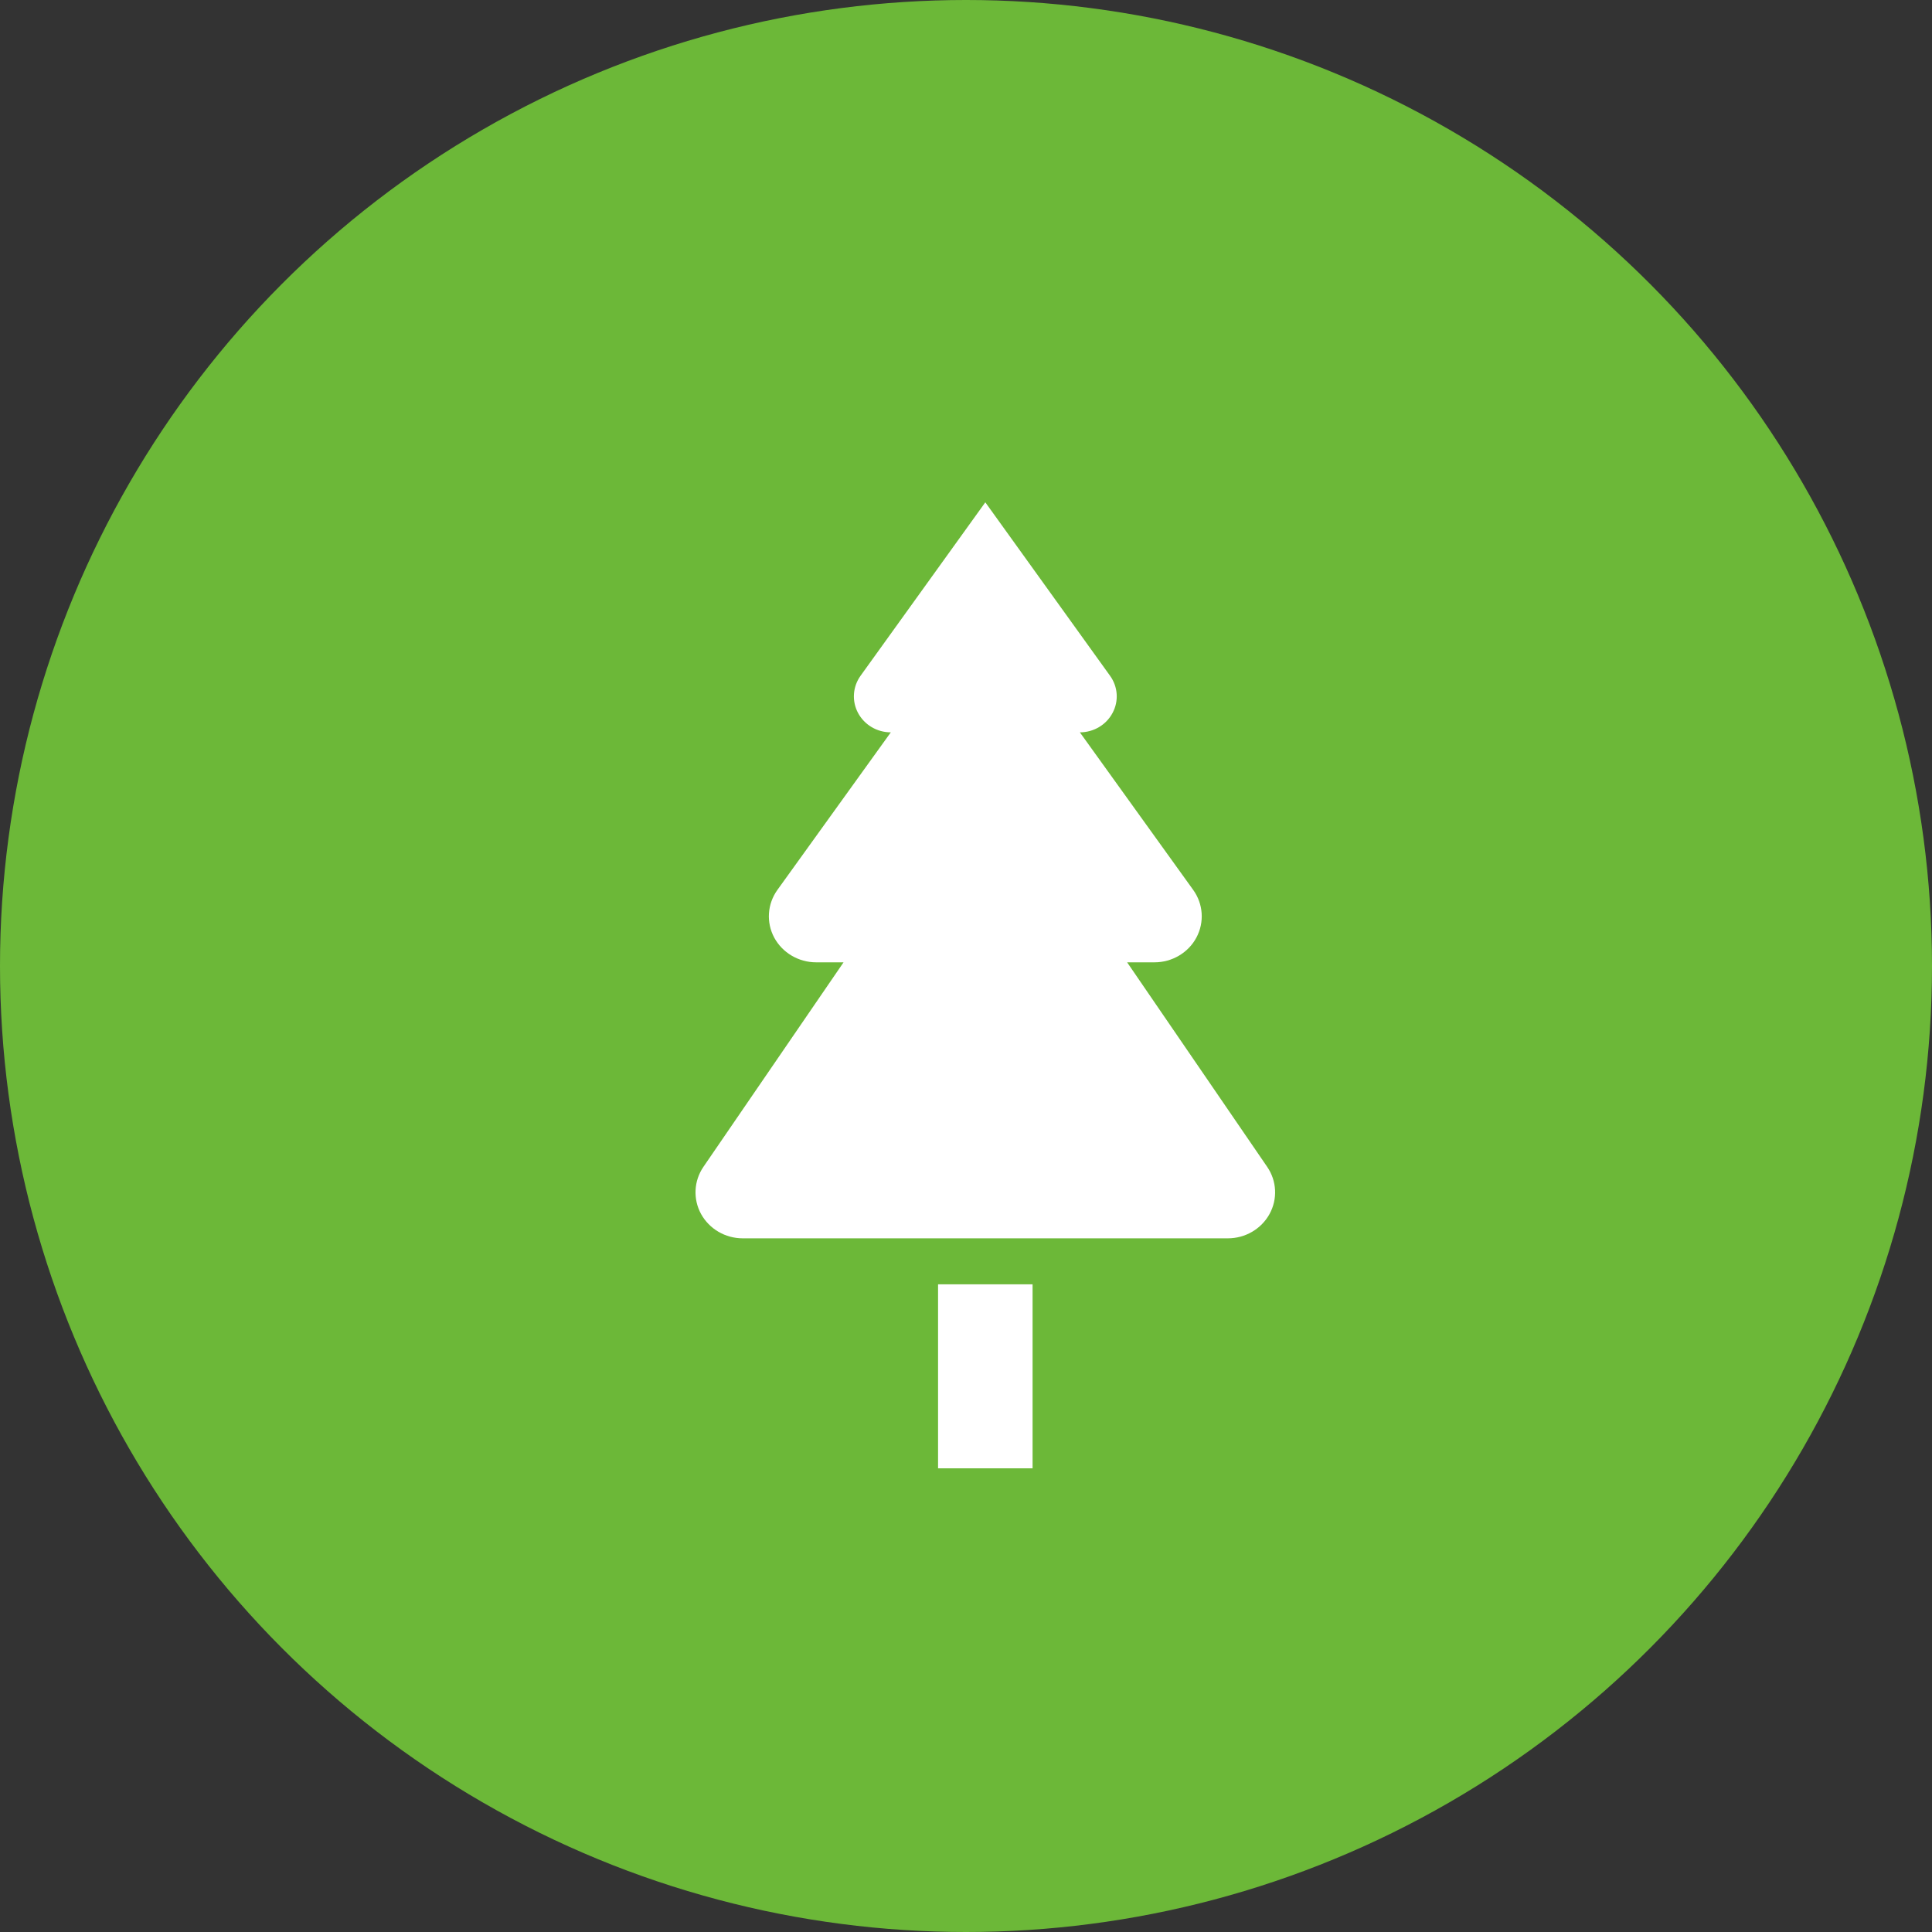 <?xml version="1.0" encoding="UTF-8"?> <svg xmlns="http://www.w3.org/2000/svg" width="50" height="50" viewBox="0 0 50 50" fill="none"><rect x="0" y="0" width="50" height="50" fill="#333333" stroke="none"/> <circle cx="25" cy="25" r="25" fill="#6CB838"></circle> <path fill-rule="evenodd" clip-rule="evenodd" d="M32.794 30.197L29.17 24.905H29.878C30.334 24.905 30.753 24.657 30.963 24.264C31.173 23.87 31.142 23.395 30.88 23.031L27.947 18.953C28.302 18.953 28.629 18.76 28.793 18.451C28.958 18.144 28.933 17.773 28.728 17.489L25.5 13L22.271 17.489C22.067 17.773 22.042 18.144 22.206 18.451C22.371 18.76 22.698 18.953 23.054 18.953L20.119 23.031C19.858 23.395 19.826 23.87 20.036 24.264C20.248 24.657 20.666 24.905 21.122 24.905H21.831L18.205 30.197C17.955 30.562 17.932 31.032 18.144 31.419C18.358 31.806 18.771 32.048 19.223 32.048H31.776C32.228 32.048 32.642 31.806 32.855 31.419C33.068 31.032 33.045 30.562 32.794 30.197Z" fill="white"></path> <path fill-rule="evenodd" clip-rule="evenodd" d="M24.277 38H26.723V33.238H24.277V38Z" fill="white"></path> </svg> 